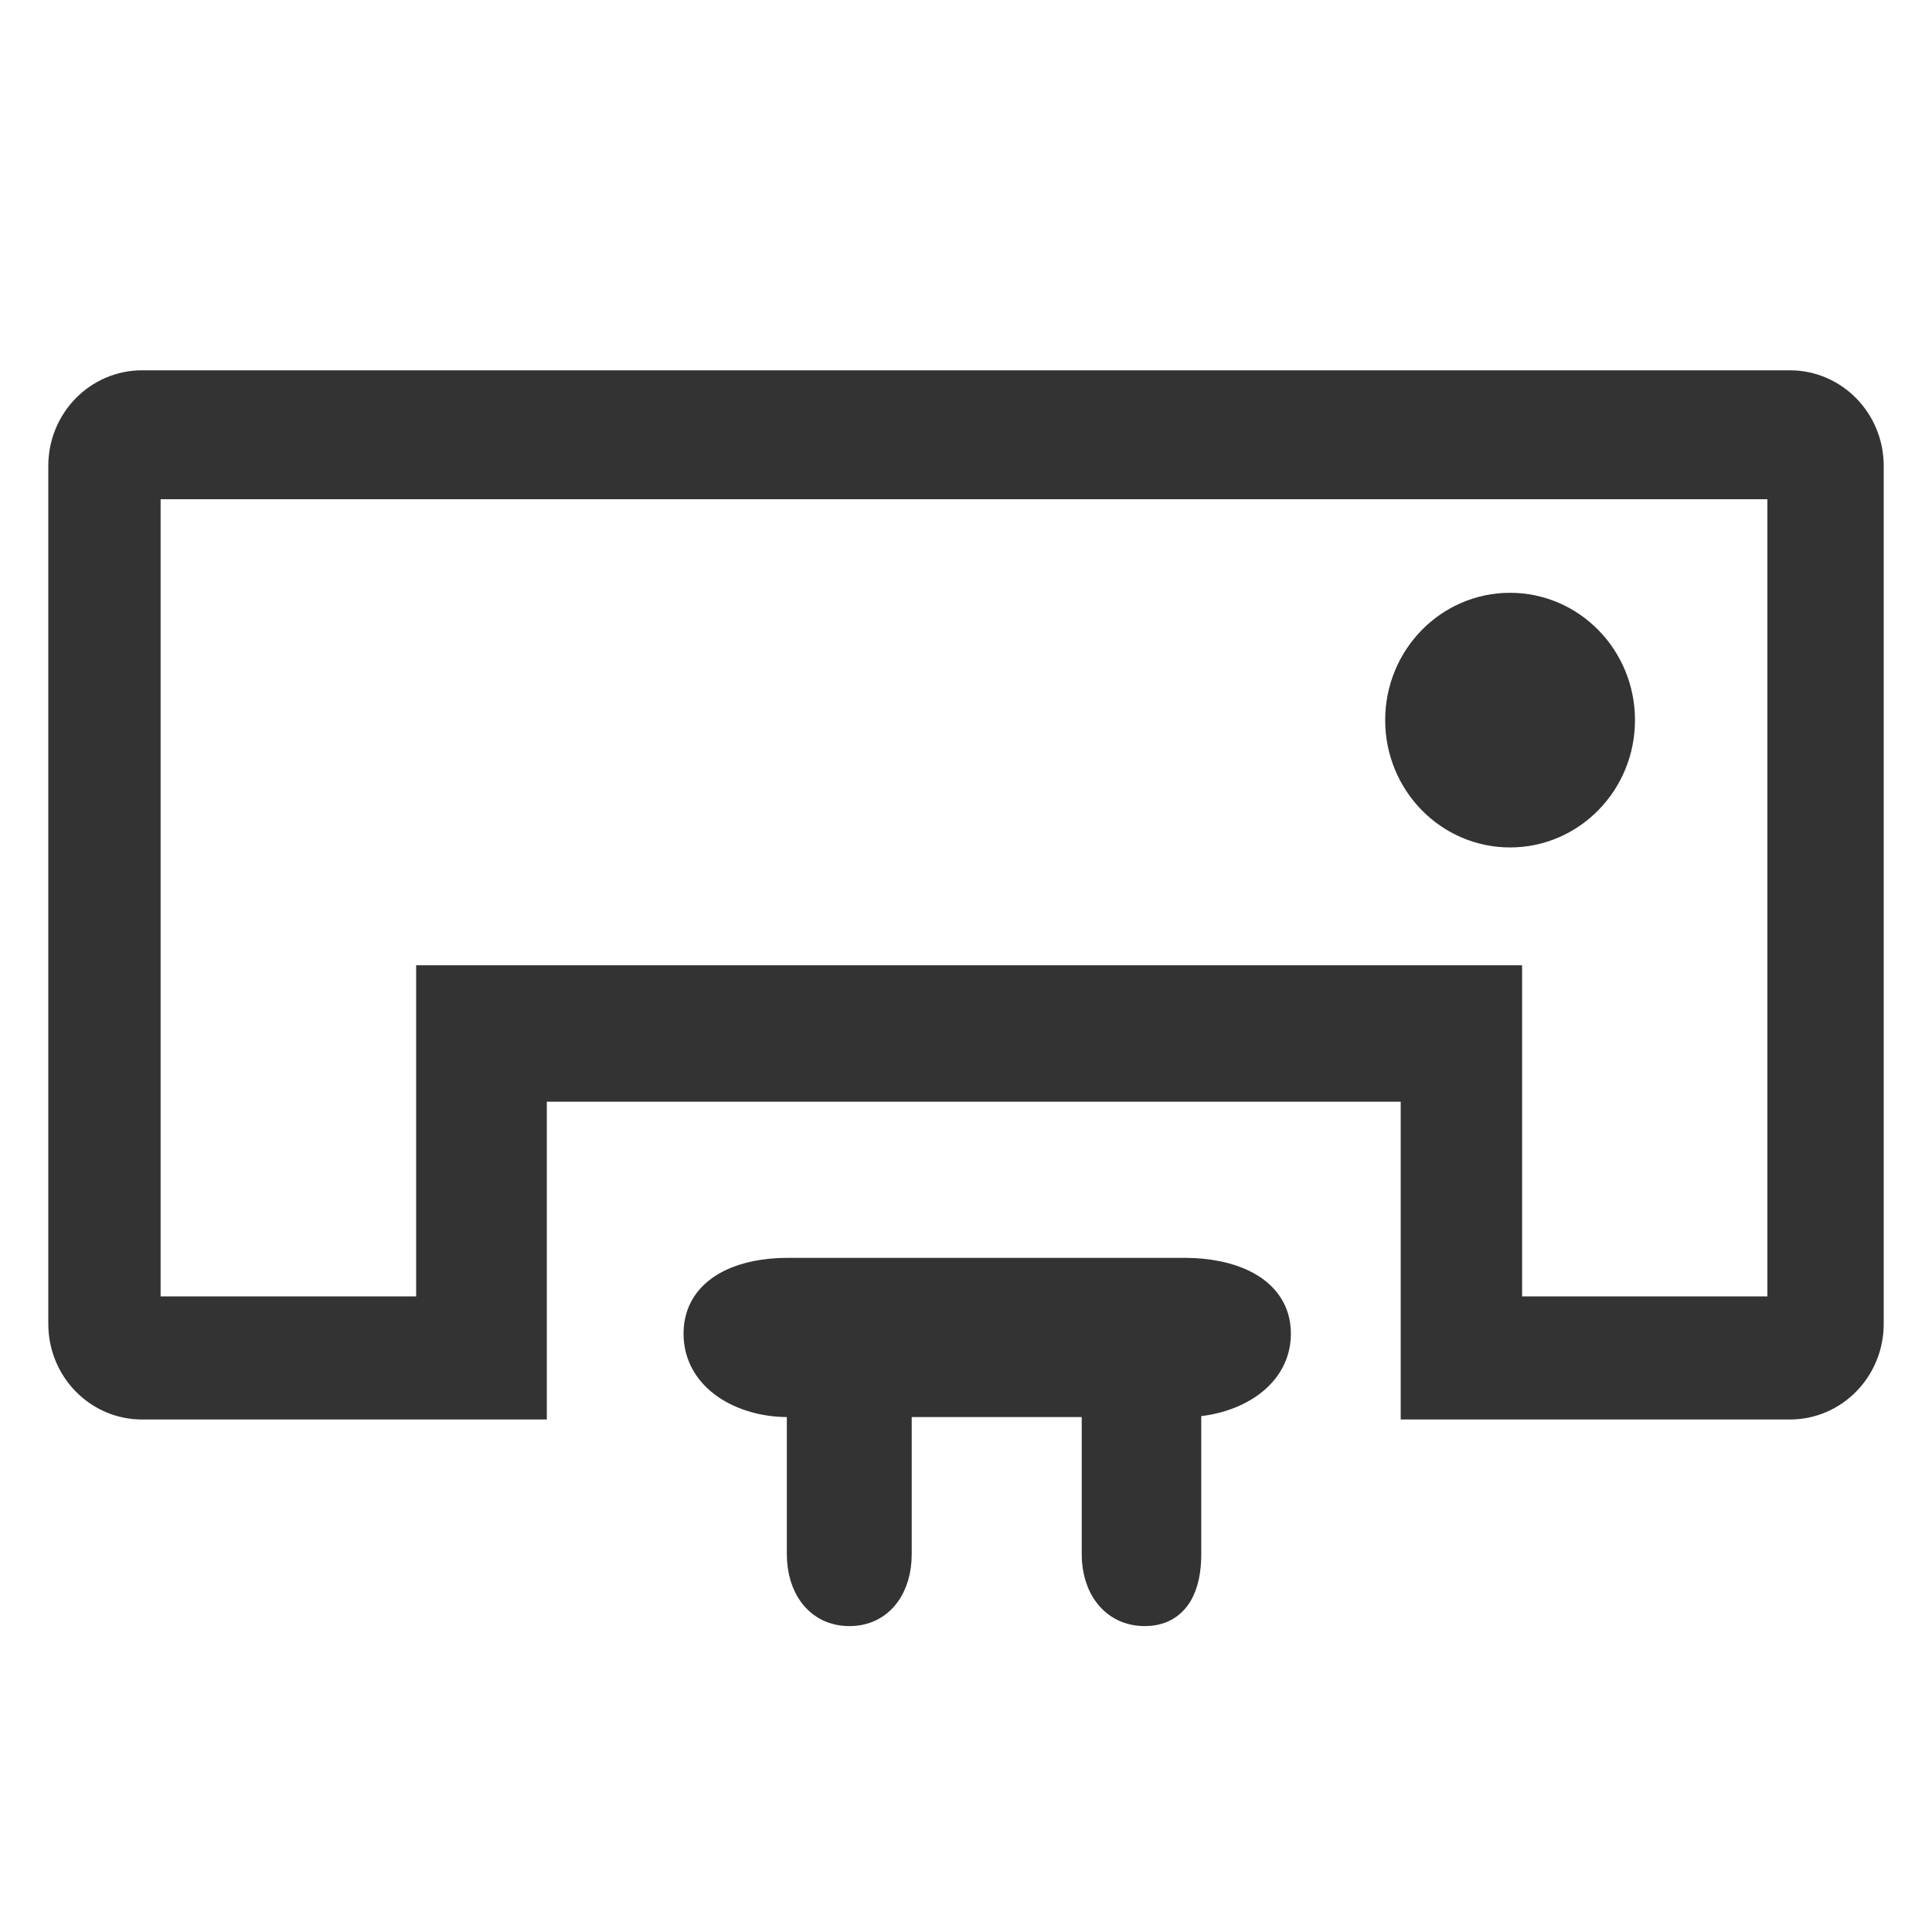 <?xml version="1.0" encoding="UTF-8"?>
<svg width="30px" height="30px" viewBox="0 0 30 30" version="1.1" xmlns="http://www.w3.org/2000/svg" xmlns:xlink="http://www.w3.org/1999/xlink">
    <title>icon_ly4</title>
    <g id="改版" stroke="none" stroke-width="1" fill="none" fill-rule="evenodd">
        <g id="编组-6" transform="translate(-965, -553)" fill="#333333" fill-rule="nonzero" stroke="#333333" stroke-width="0.5">
            <g id="位图" transform="translate(0, 188)">
                <g id="编组-26" transform="translate(360, 294)">
                    <g id="Group-20-Copy备份" transform="translate(582, 58)">
                        <g id="reshuiqi" transform="translate(23, 13)">
                            <path d="M22,21.792 L22,16.857 L8.241,16.857 L8.241,21.792 L2.207,21.792 C1.54,21.792 1,21.24 1,20.558 L1,7.234 C1,6.552 1.54,6 2.207,6 L27.793,6 C28.46,6 29,6.552 29,7.234 L29,20.558 C29,21.24 28.46,21.792 27.793,21.792 L22,21.792 L22,21.792 Z M27.694,20.38 L27.694,7.502 L2.244,7.502 L2.244,20.38 L6.712,20.38 L6.712,15.239 L23.385,15.239 L23.385,20.38 L27.694,20.38 Z M23.448,12.909 C22.515,12.909 21.759,12.136 21.759,11.182 C21.759,10.228 22.515,9.455 23.448,9.455 C24.381,9.455 25.138,10.228 25.138,11.182 C25.138,12.136 24.381,12.909 23.448,12.909 L23.448,12.909 Z M13.907,21.754 L13.907,24.136 C13.907,24.613 13.656,25 13.19,25 C12.723,25 12.468,24.613 12.468,24.136 L12.468,21.754 L12.227,21.754 C11.56,21.754 10.864,21.391 10.864,20.709 C10.864,20.028 11.56,19.782 12.227,19.782 L18.403,19.782 C19.069,19.782 19.795,20.028 19.795,20.709 C19.795,21.391 19.069,21.754 18.403,21.754 L18.403,24.136 C18.403,24.613 18.242,25 17.776,25 C17.309,25 17.047,24.613 17.047,24.136 L17.047,21.754 L13.907,21.754 Z" id="形状"></path>
                        </g>
                    </g>
                </g>
            </g>
        </g>
    </g>
</svg>